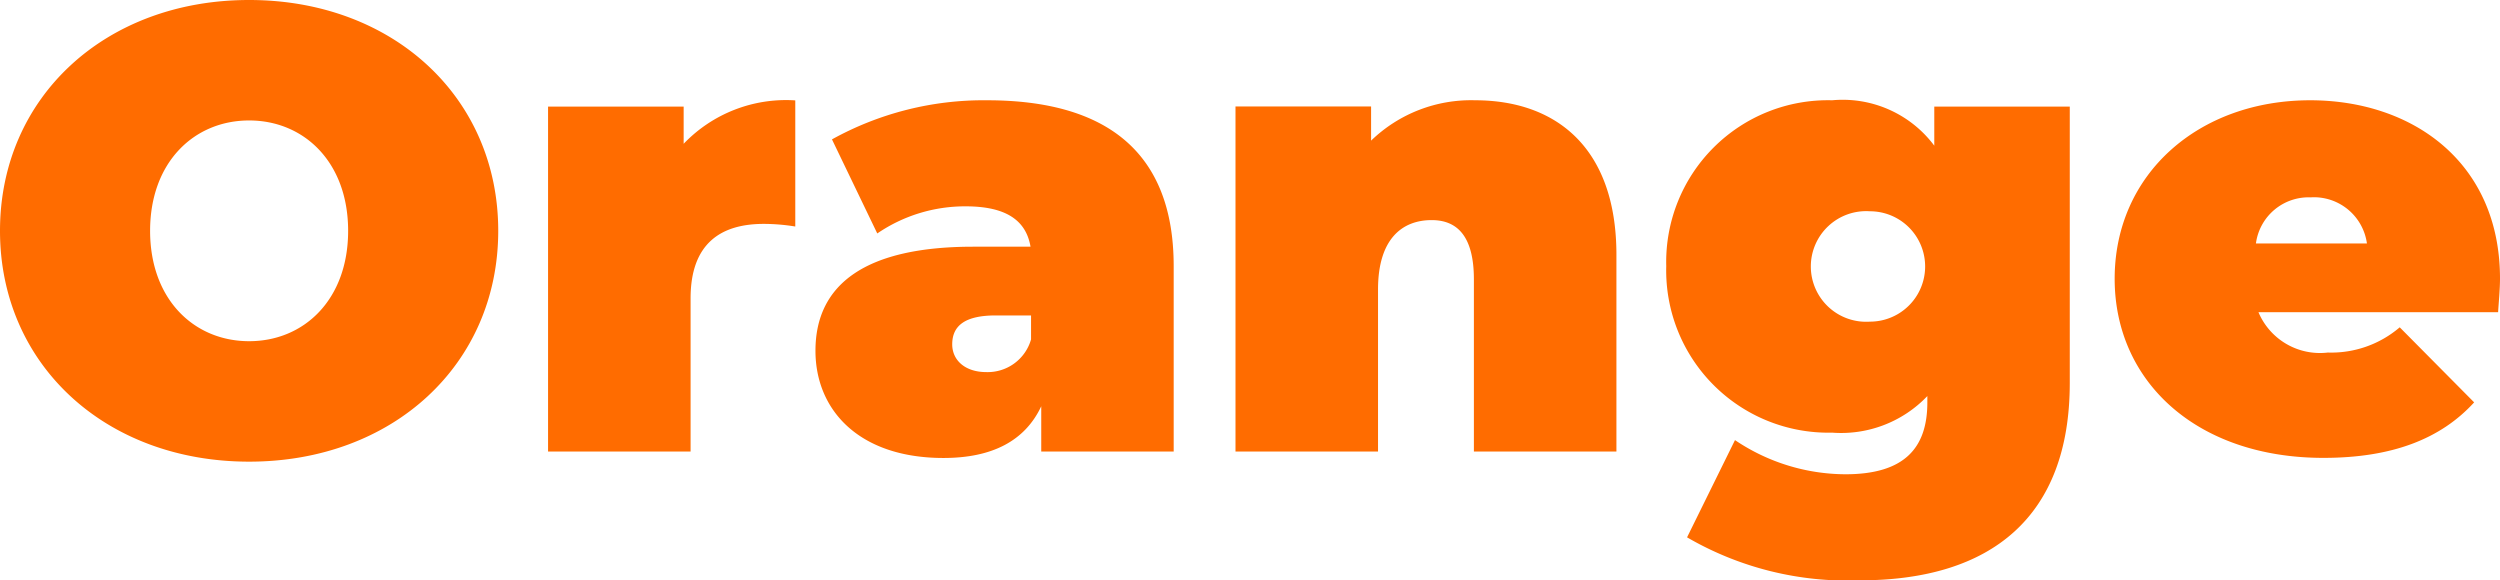 <svg xmlns="http://www.w3.org/2000/svg" width="95.136" height="22.08" viewBox="0 0 95.136 22.08">
  <path id="orange_belt_texts" d="M26.008,23.384c5.472,0,9.48-3.7,9.48-8.784s-4.008-8.784-9.48-8.784-9.48,3.7-9.48,8.784S20.536,23.384,26.008,23.384Zm0-4.584c-2.088,0-3.768-1.584-3.768-4.2s1.68-4.2,3.768-4.2,3.768,1.584,3.768,4.2S28.1,18.8,26.008,18.8Zm16.536-7.512V9.872h-5.16V23h5.424V17.168c0-2.088,1.152-2.832,2.784-2.832a7.516,7.516,0,0,1,1.2.1v-4.8A5.393,5.393,0,0,0,42.544,11.288ZM54.088,9.632a11.91,11.91,0,0,0-5.9,1.488L49.912,14.7a5.922,5.922,0,0,1,3.36-1.032c1.536,0,2.3.528,2.472,1.536H53.56c-4.08,0-6,1.416-6,3.96,0,2.256,1.656,4.08,4.872,4.08,1.848,0,3.1-.648,3.72-1.968V23h5.04V15.944C61.192,11.576,58.6,9.632,54.088,9.632Zm-.024,10.344c-.816,0-1.3-.456-1.3-1.056,0-.72.5-1.1,1.656-1.1h1.344v.912A1.717,1.717,0,0,1,54.064,19.976Zm18.6-10.344a5.468,5.468,0,0,0-3.96,1.536v-1.3h-5.16V23h5.424V16.832c0-1.944.936-2.64,2.04-2.64.984,0,1.608.624,1.608,2.256V23H78.04V15.512C78.04,11.384,75.688,9.632,72.664,9.632Zm17.472.24V11.36a4.35,4.35,0,0,0-3.888-1.728,6.154,6.154,0,0,0-6.312,6.312,6.174,6.174,0,0,0,6.312,6.336,4.532,4.532,0,0,0,3.624-1.392v.24c0,1.752-.888,2.736-3.12,2.736a7.561,7.561,0,0,1-4.2-1.3l-1.824,3.7A12.137,12.137,0,0,0,87.3,27.9c5.016,0,7.992-2.424,7.992-7.512V9.872Zm-2.448,8.184a2.105,2.105,0,1,1,0-4.2,2.1,2.1,0,1,1,0,4.2Zm23.976-1.632c0-4.44-3.336-6.792-7.224-6.792-4.248,0-7.44,2.808-7.44,6.792,0,3.912,3.12,6.816,7.944,6.816,2.616,0,4.464-.72,5.736-2.112l-2.832-2.856a4.011,4.011,0,0,1-2.736.96,2.539,2.539,0,0,1-2.64-1.536h9.12C111.616,17.312,111.664,16.808,111.664,16.424Zm-7.176-3.1A2.037,2.037,0,0,1,106.6,15.08h-4.224A2.021,2.021,0,0,1,104.488,13.328Z" transform="translate(-16.528 -5.816)" fill="#ff6c00"/>
</svg>
